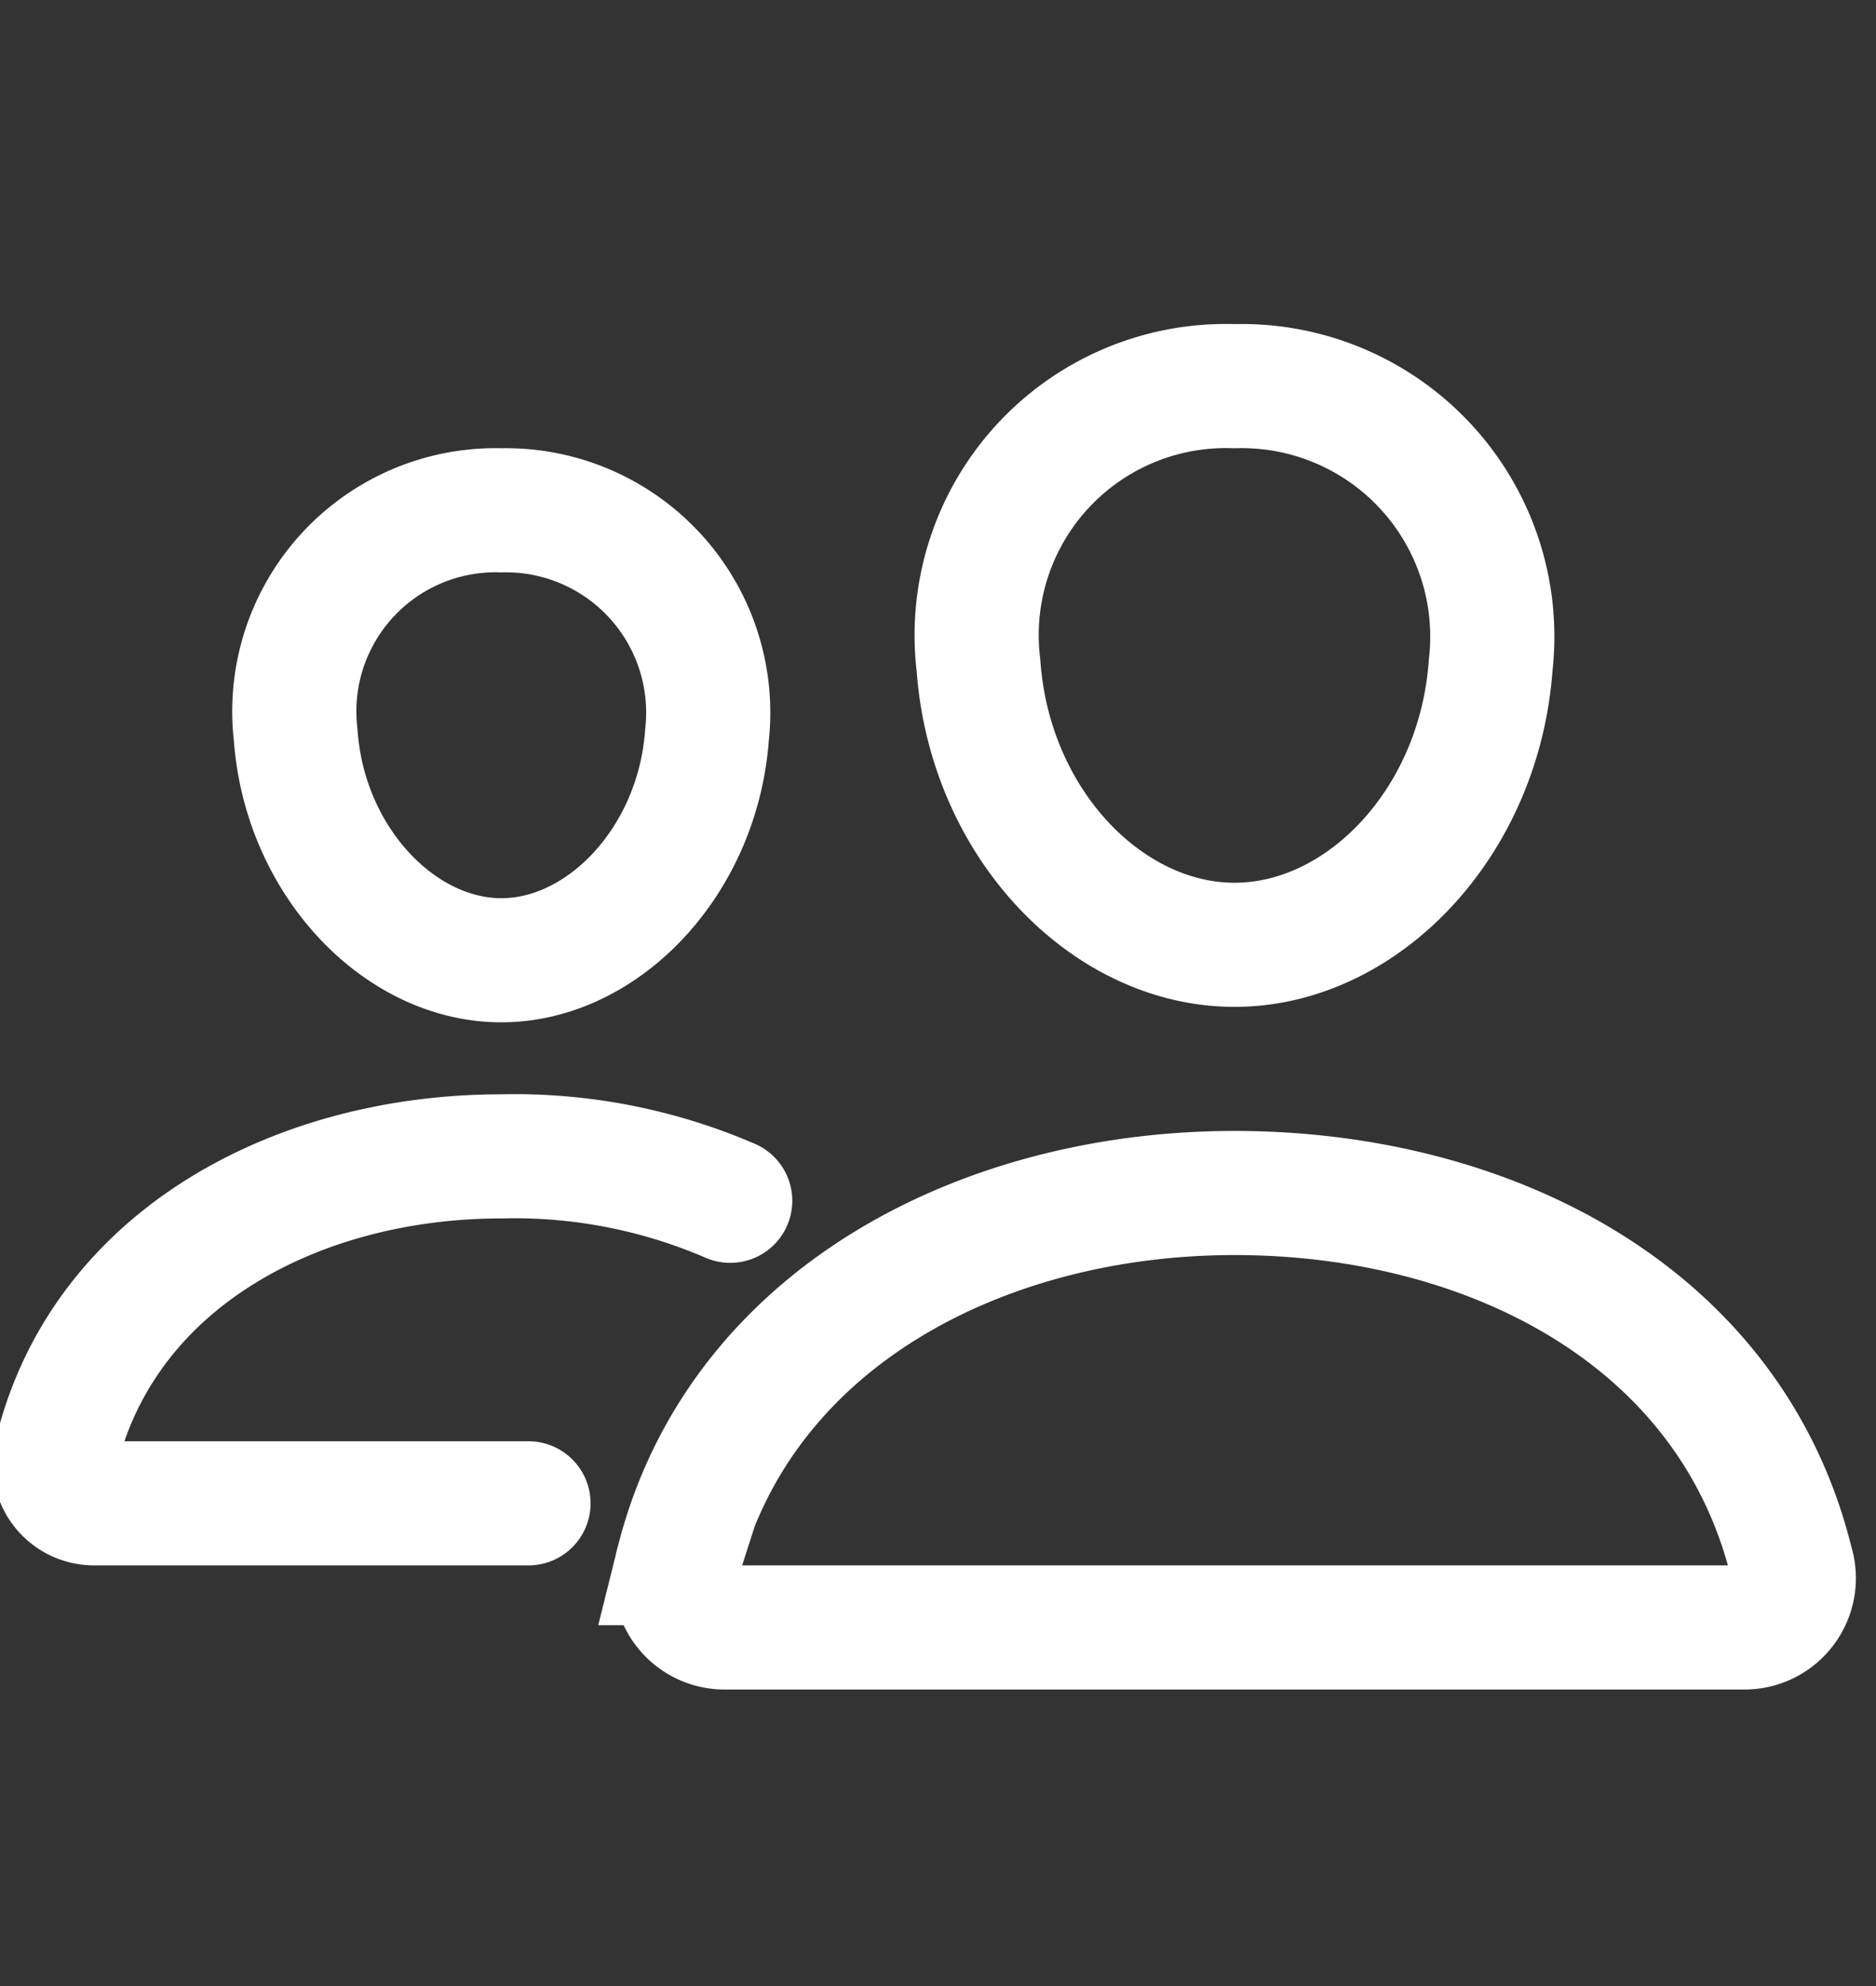 <svg xmlns="http://www.w3.org/2000/svg" width="34" height="36"><rect width="100%" height="100%" fill="#333333" stroke="none"/><defs><clipPath id="a"><path transform="translate(1.25 -.25)" fill="none" stroke="#707070" d="M0 0h34v36H0z"/></clipPath></defs><g transform="translate(-1.25 .25)" clip-path="url(#a)" fill="none" stroke="#fff" stroke-width="2.25"><path d="M28.266 11.813c-.206 2.86-2.327 5.063-4.641 5.063s-4.438-2.2-4.641-5.063a4.516 4.516 0 014.641-5.063 4.542 4.542 0 014.641 5.063z" stroke-linecap="round" stroke-linejoin="round"/><path d="M23.625 21.375c-4.582 0-8.989 2.276-10.093 6.709a.893.893 0 00.824 1.166h18.538a.894.894 0 00.824-1.166c-1.104-4.504-5.51-6.709-10.093-6.709z" stroke-miterlimit="10"/><path d="M14.063 13.074c-.165 2.284-1.879 4.082-3.727 4.082s-3.565-1.8-3.727-4.082A3.647 3.647 0 0110.336 9a3.668 3.668 0 013.727 4.074z" stroke-linecap="round" stroke-linejoin="round"/><path d="M14.484 21.516a9.856 9.856 0 00-4.148-.805c-3.656 0-7.179 1.818-8.061 5.358a.715.715 0 00.659.931h7.894" stroke-linecap="round" stroke-miterlimit="10"/></g></svg>